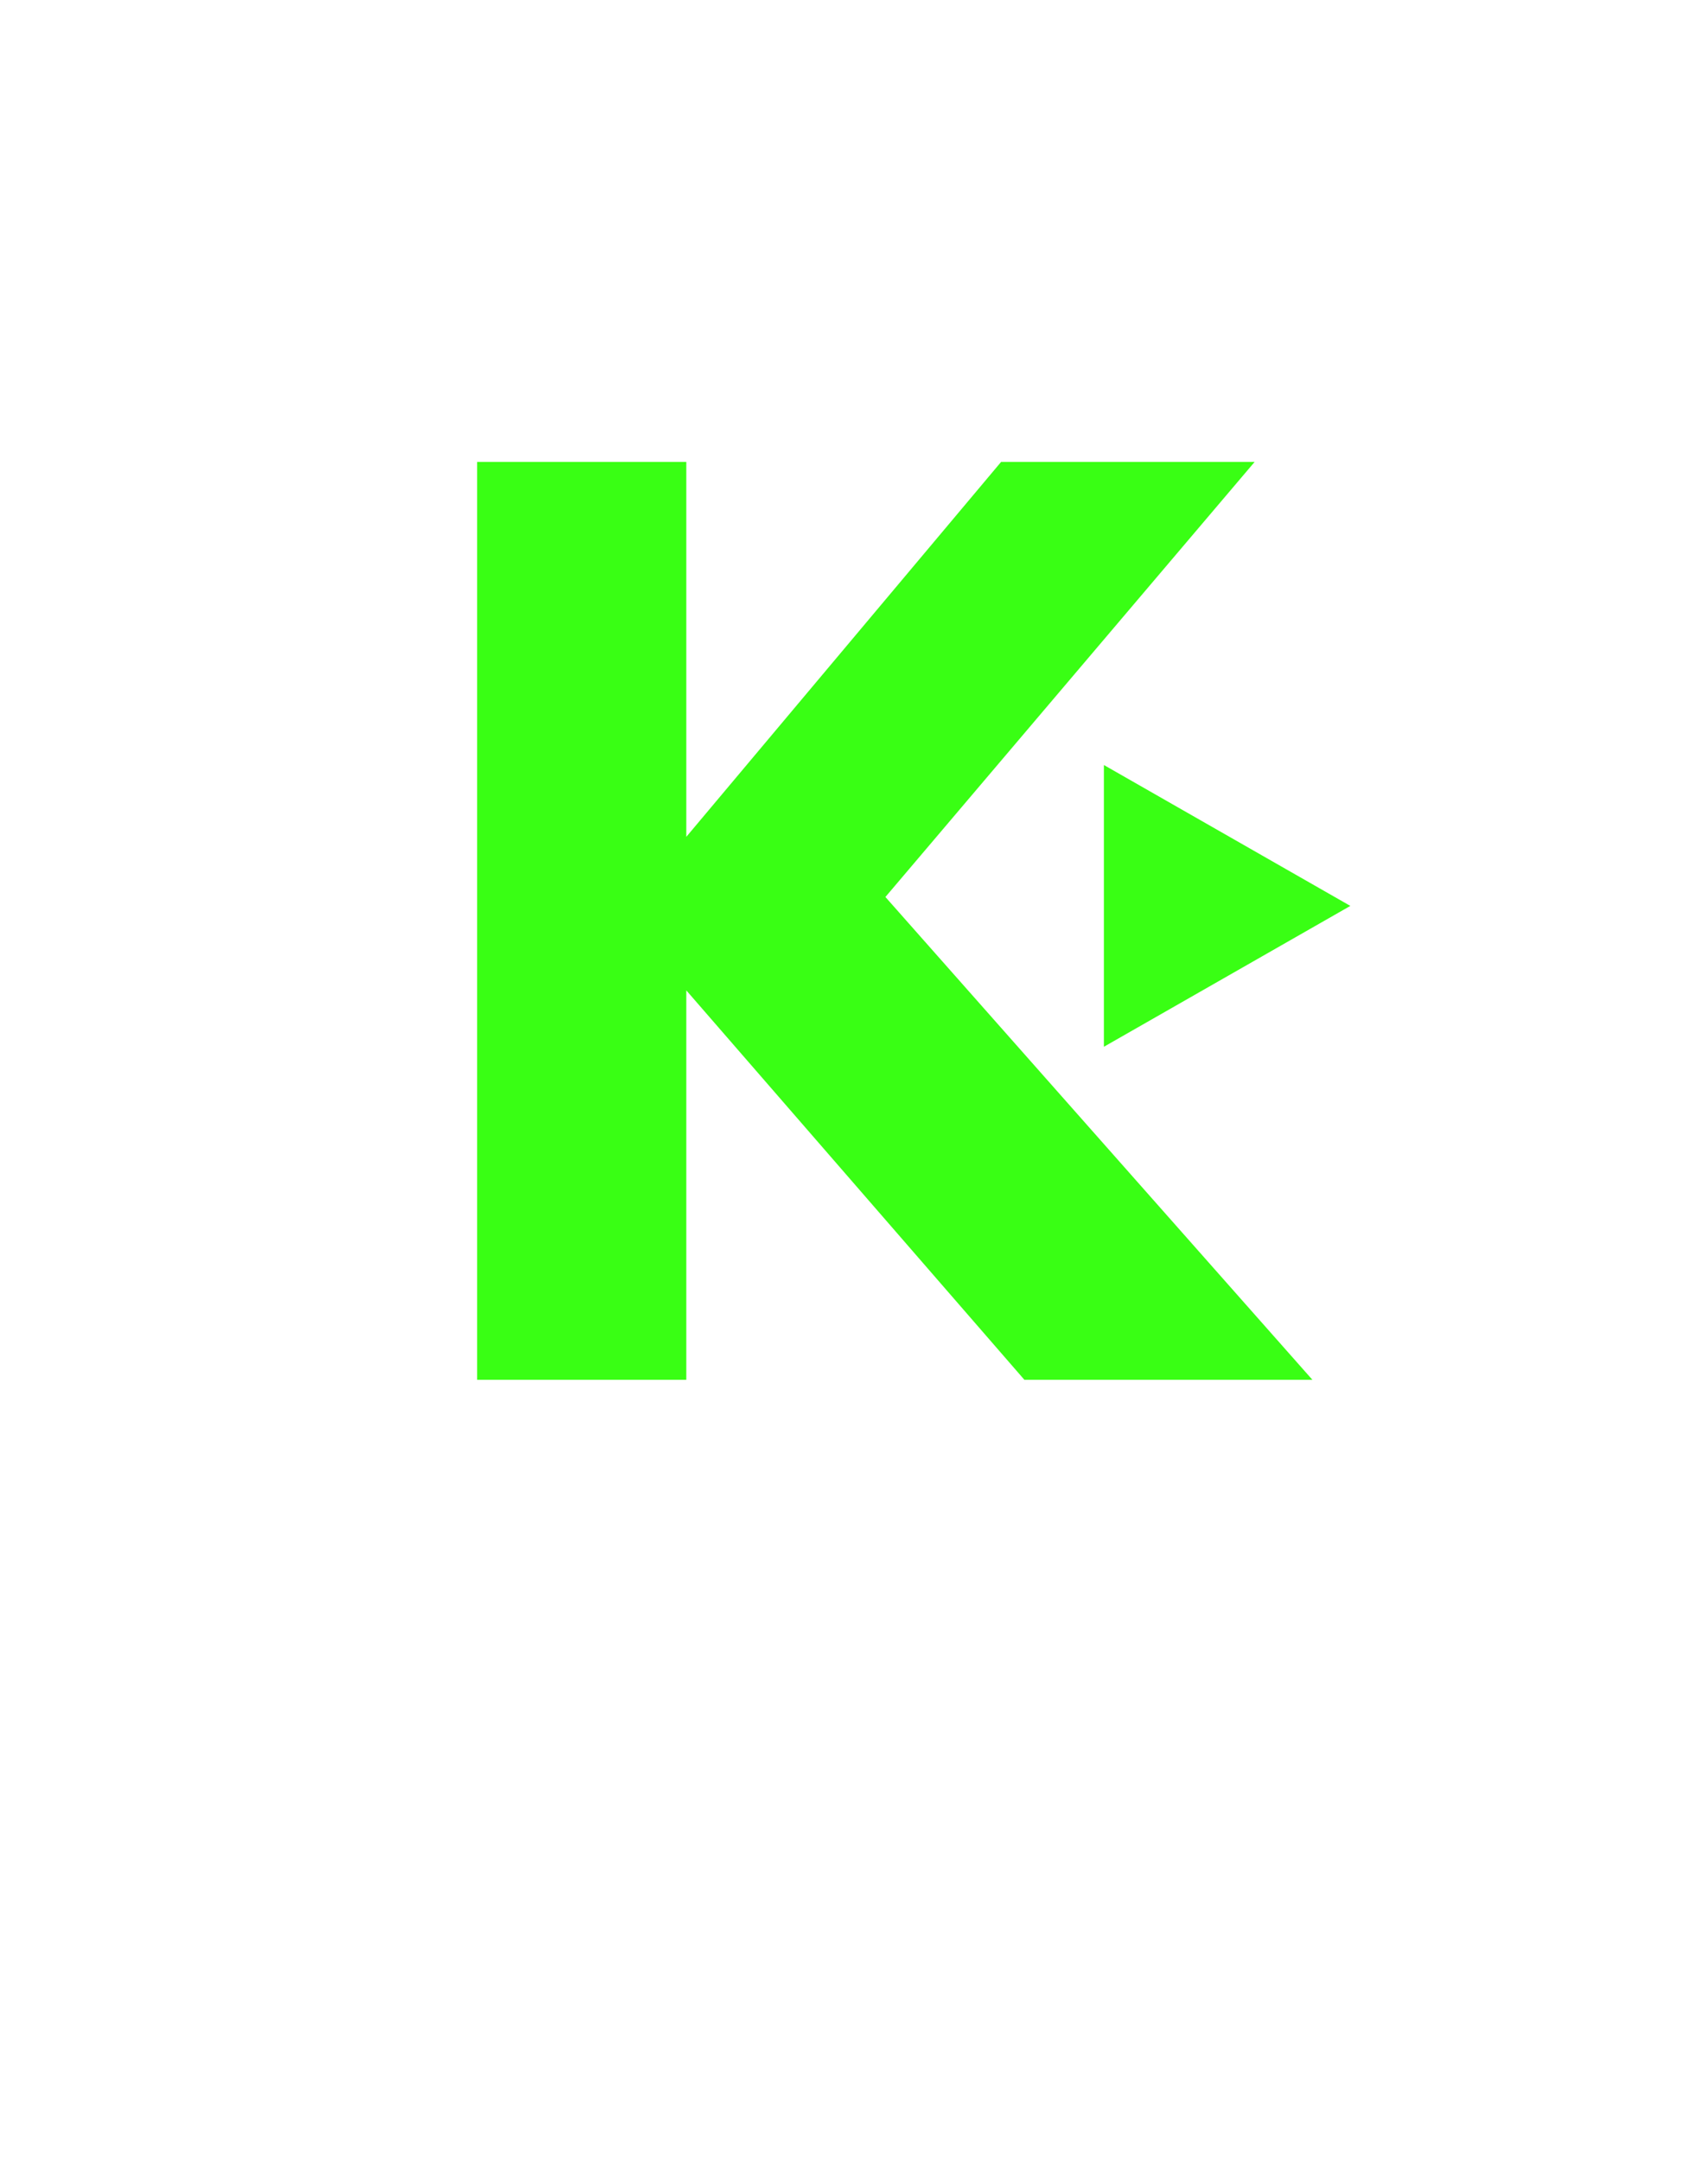 <svg version="1.0" preserveAspectRatio="xMidYMid meet" height="363" viewBox="0 0 215.25 272.25" zoomAndPan="magnify" width="287" xmlns:xlink="http://www.w3.org/1999/xlink" xmlns="http://www.w3.org/2000/svg"><defs><g></g><clipPath id="9db781edef"><path clip-rule="nonzero" d="M 139.117 96.379 L 170.176 96.379 L 170.176 131.926 L 139.117 131.926 Z M 139.117 96.379"></path></clipPath><clipPath id="c772bf0bad"><path clip-rule="nonzero" d="M 170.176 114.129 L 139.117 131.875 L 139.117 96.379 Z M 170.176 114.129"></path></clipPath><clipPath id="dca70235d8"><path clip-rule="nonzero" d="M 0.117 0.379 L 31.176 0.379 L 31.176 35.879 L 0.117 35.879 Z M 0.117 0.379"></path></clipPath><clipPath id="5b56f84c8f"><path clip-rule="nonzero" d="M 31.176 18.129 L 0.117 35.875 L 0.117 0.379 Z M 31.176 18.129"></path></clipPath><clipPath id="518547050f"><rect height="36" y="0" width="32" x="0"></rect></clipPath></defs><g fill-opacity="1" fill="#39ff14"><g transform="translate(51.725, 173.833)"><g><path d="M 113.672 0 L 77.375 0 L 34.766 -49.062 L 34.766 0 L 8.406 0 L 8.406 -115.641 L 34.766 -115.641 L 34.766 -68.406 L 74.438 -115.641 L 106.391 -115.641 L 59.859 -60.828 Z M 113.672 0"></path></g></g></g><g clip-path="url(#9db781edef)"><g clip-path="url(#c772bf0bad)"><g transform="matrix(1, 0, 0, 1, 139, 96)"><g clip-path="url(#518547050f)"><g clip-path="url(#dca70235d8)"><g clip-path="url(#5b56f84c8f)"><path fill-rule="nonzero" fill-opacity="1" d="M 31.176 0.379 L 31.176 35.926 L 0.117 35.926 L 0.117 0.379 Z M 31.176 0.379" fill="#39ff14"></path></g></g></g></g></g></g></svg>